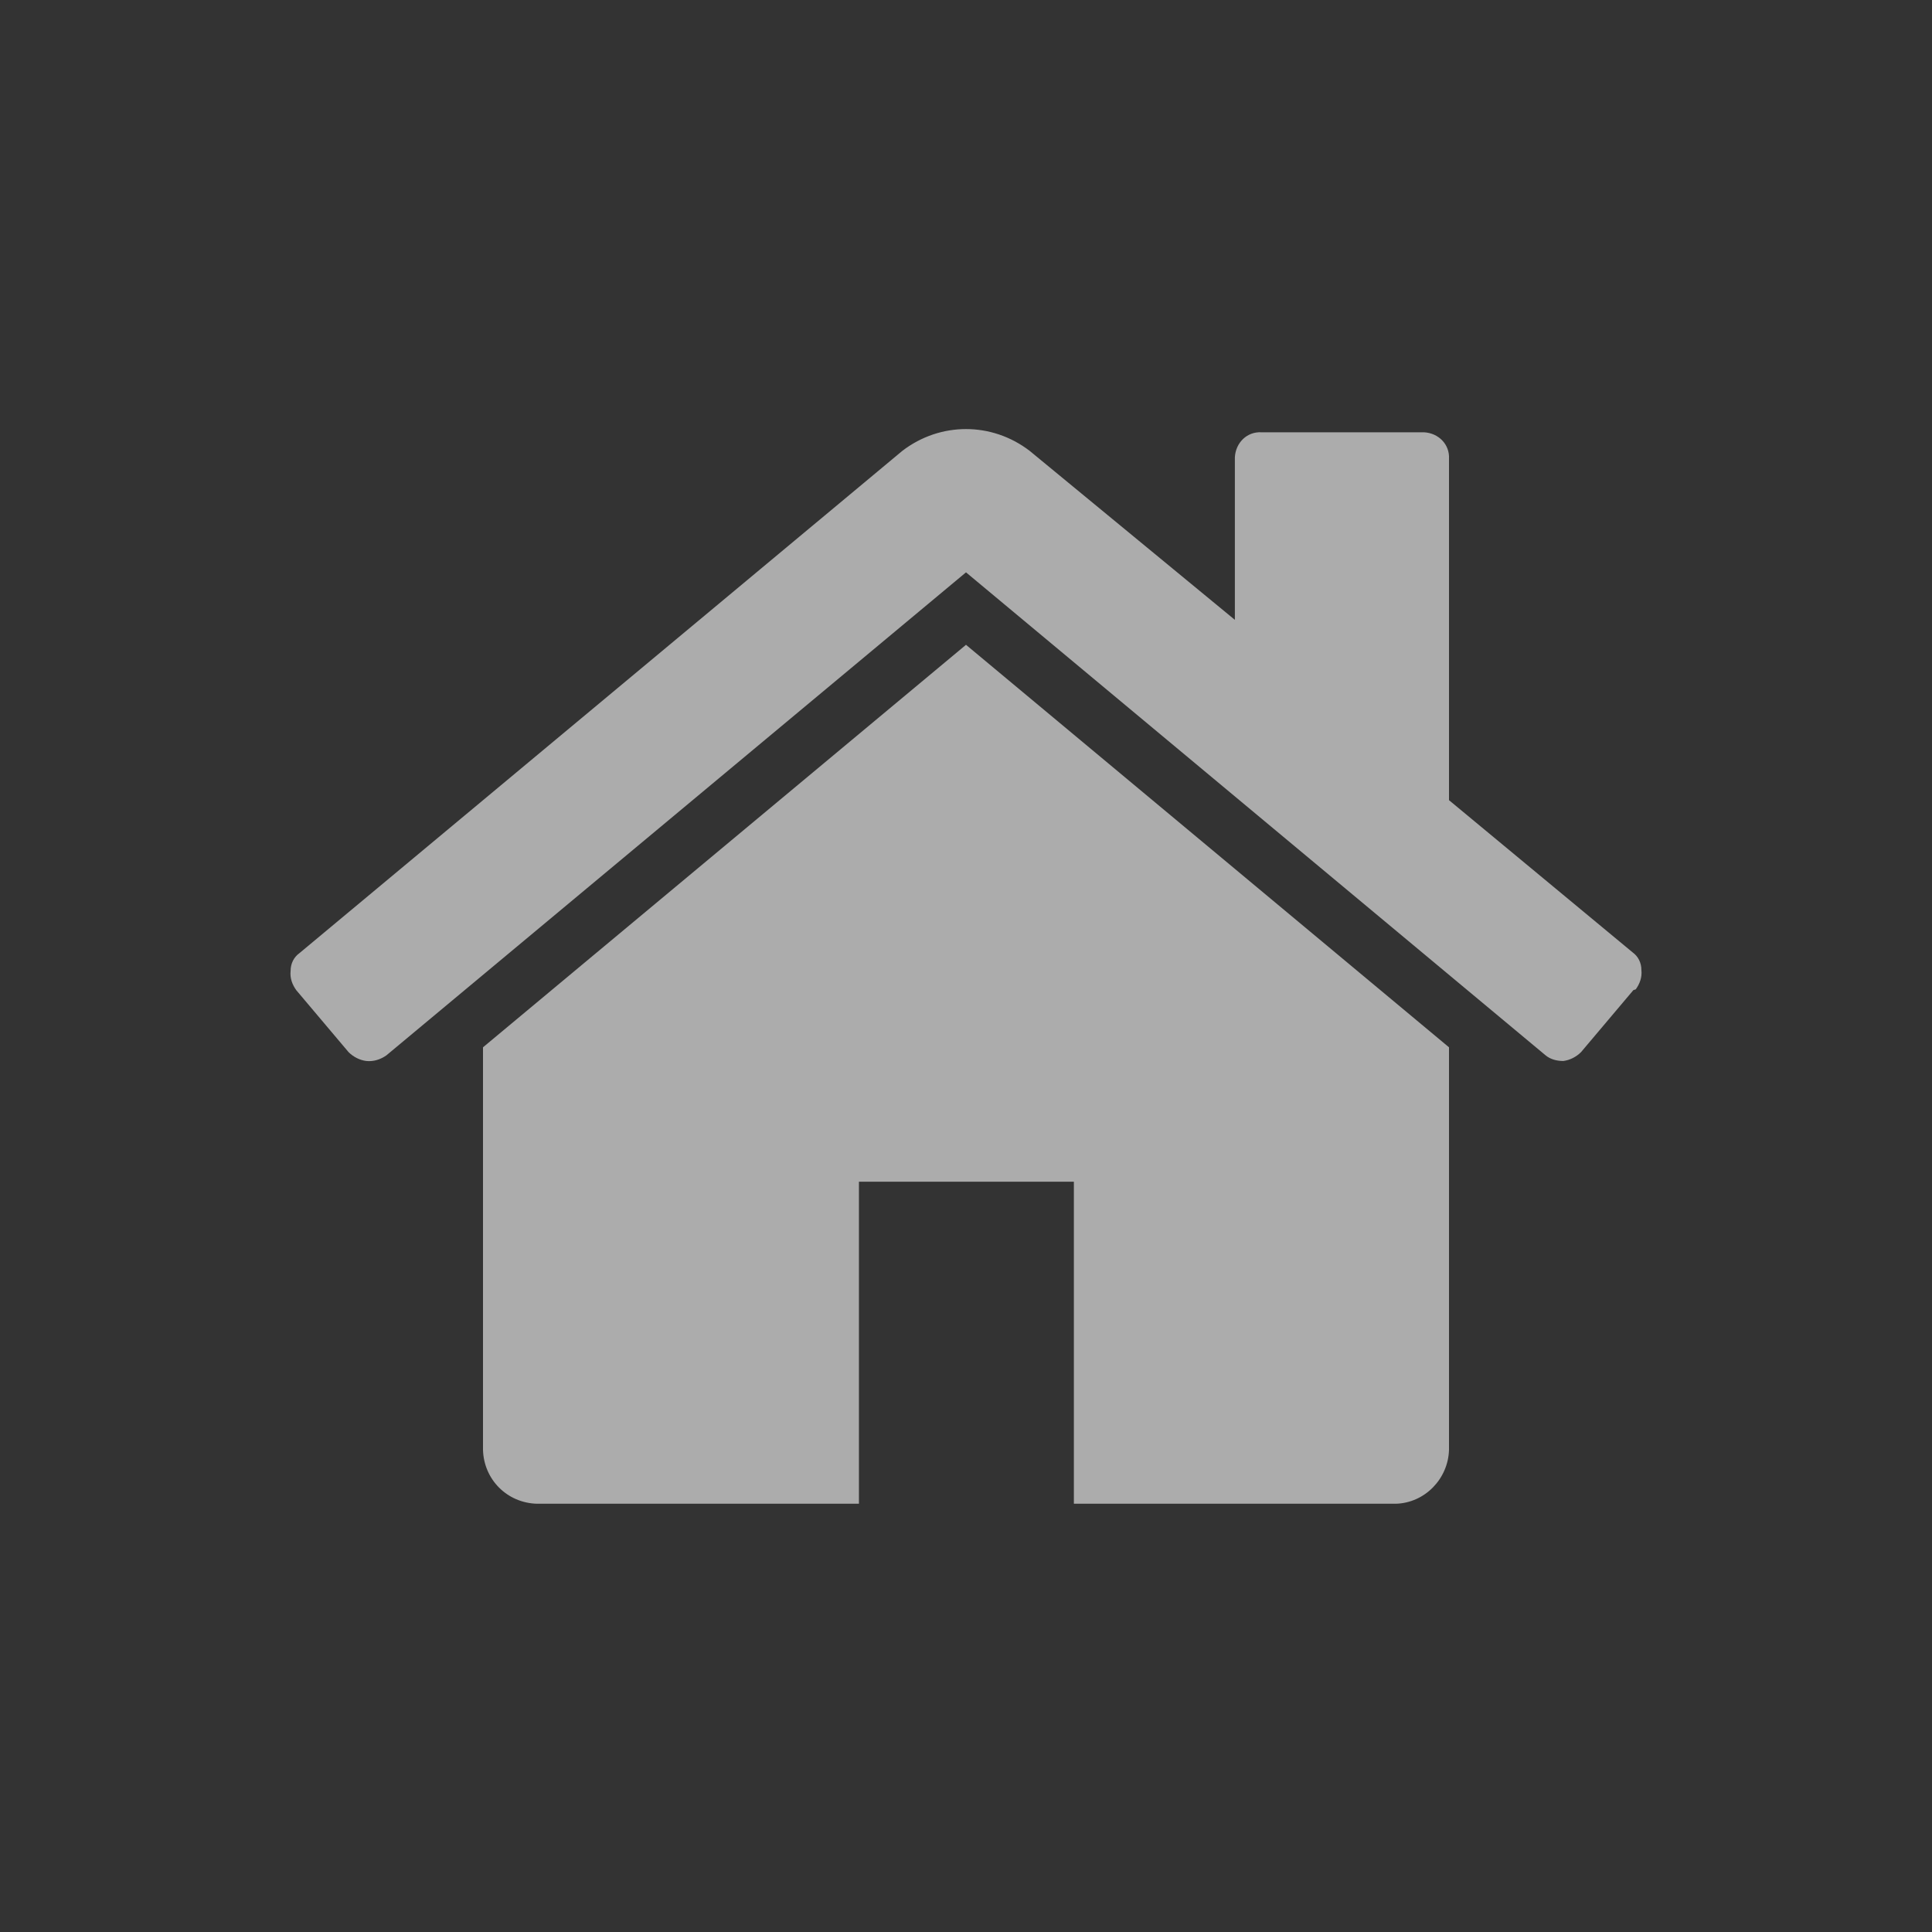 <?xml version="1.0" encoding="iso-8859-1"?>
<svg xmlns="http://www.w3.org/2000/svg" xmlns:xlink="http://www.w3.org/1999/xlink" version="1.1" x="0px" y="0px" width="24px" height="24px" viewBox="0 0 24 24" style="enable-background:new 0 0 256 256;" xml:space="preserve">
	<rect x="0" y="0" width="24" height="24" fill="#333333" stroke="none"/>
	<g><path xmlns:default="http://www.w3.org/2000/svg" id="home" d="M18,13.01L18,13.01l-6-5l-6,5v5c0.01,0.37,0.3,0.66,0.67,0.67h4v-4h2.67v4h4c0.36-0.01,0.65-0.31,0.66-0.67V13.01  L18,13.01z M20.32,12.29c0.05-0.07,0.08-0.15,0.07-0.24c0-0.09-0.04-0.17-0.11-0.22L18,9.94V5.7c0.01-0.18-0.13-0.32-0.31-0.33  c-0.01,0-0.01,0-0.02,0h-2c-0.18-0.01-0.32,0.13-0.33,0.31c0,0.01,0,0.01,0,0.02v2l-2.55-2.1c-0.47-0.36-1.11-0.36-1.58,0  l-7.49,6.24c-0.07,0.05-0.11,0.13-0.11,0.22c-0.01,0.09,0.02,0.17,0.07,0.24l0.65,0.77c0.06,0.06,0.14,0.1,0.22,0.11  c0.09,0.01,0.18-0.02,0.25-0.07l7.2-6l7.2,6c0.06,0.05,0.14,0.07,0.22,0.07l0,0c0.08-0.01,0.16-0.05,0.22-0.11l0.65-0.77l0,0  L20.32,12.29z" style="fill: rgba(255, 255, 255, 0.59);"></path></g>
</svg>